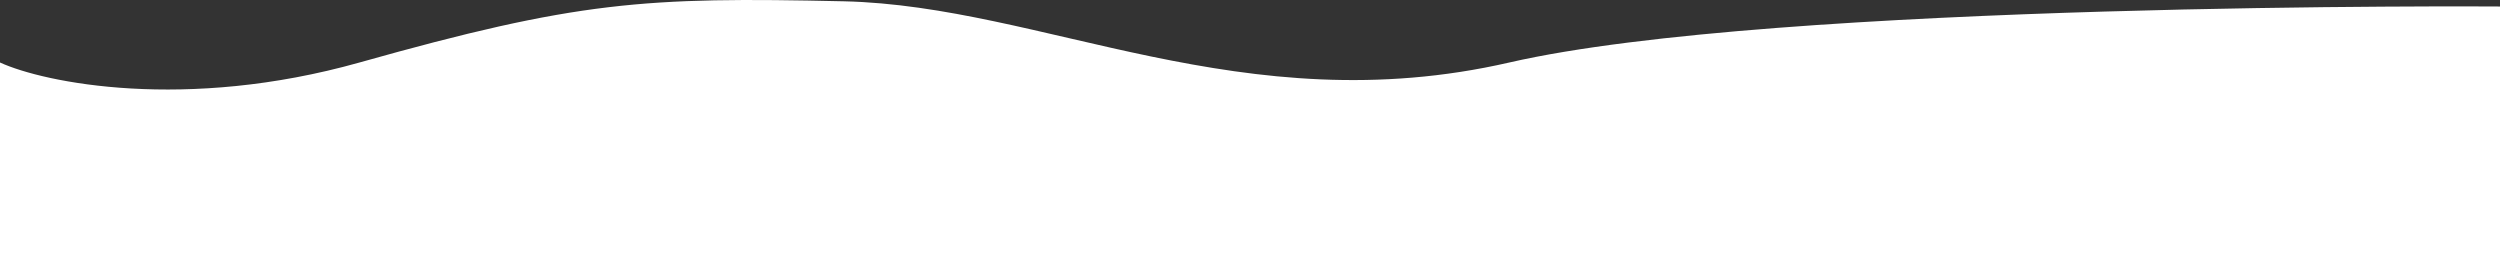 <svg width="1920" height="196" viewBox="0 0 1920 196" fill="none" xmlns="http://www.w3.org/2000/svg">
<rect x="0" y="0" width="1920" height="196" fill="#333333" stroke="none"/>
<path d="M276.106 47.996C142.442 85.597 34.14 63.663 0 47.996V196H1920V4.999C1920 4.999 1364.01 0.999 1159.17 47.996C954.336 94.993 801.416 4.499 648.024 0.999C494.631 -2.501 443.186 0.996 276.106 47.996Z" fill="white"/>
</svg>
